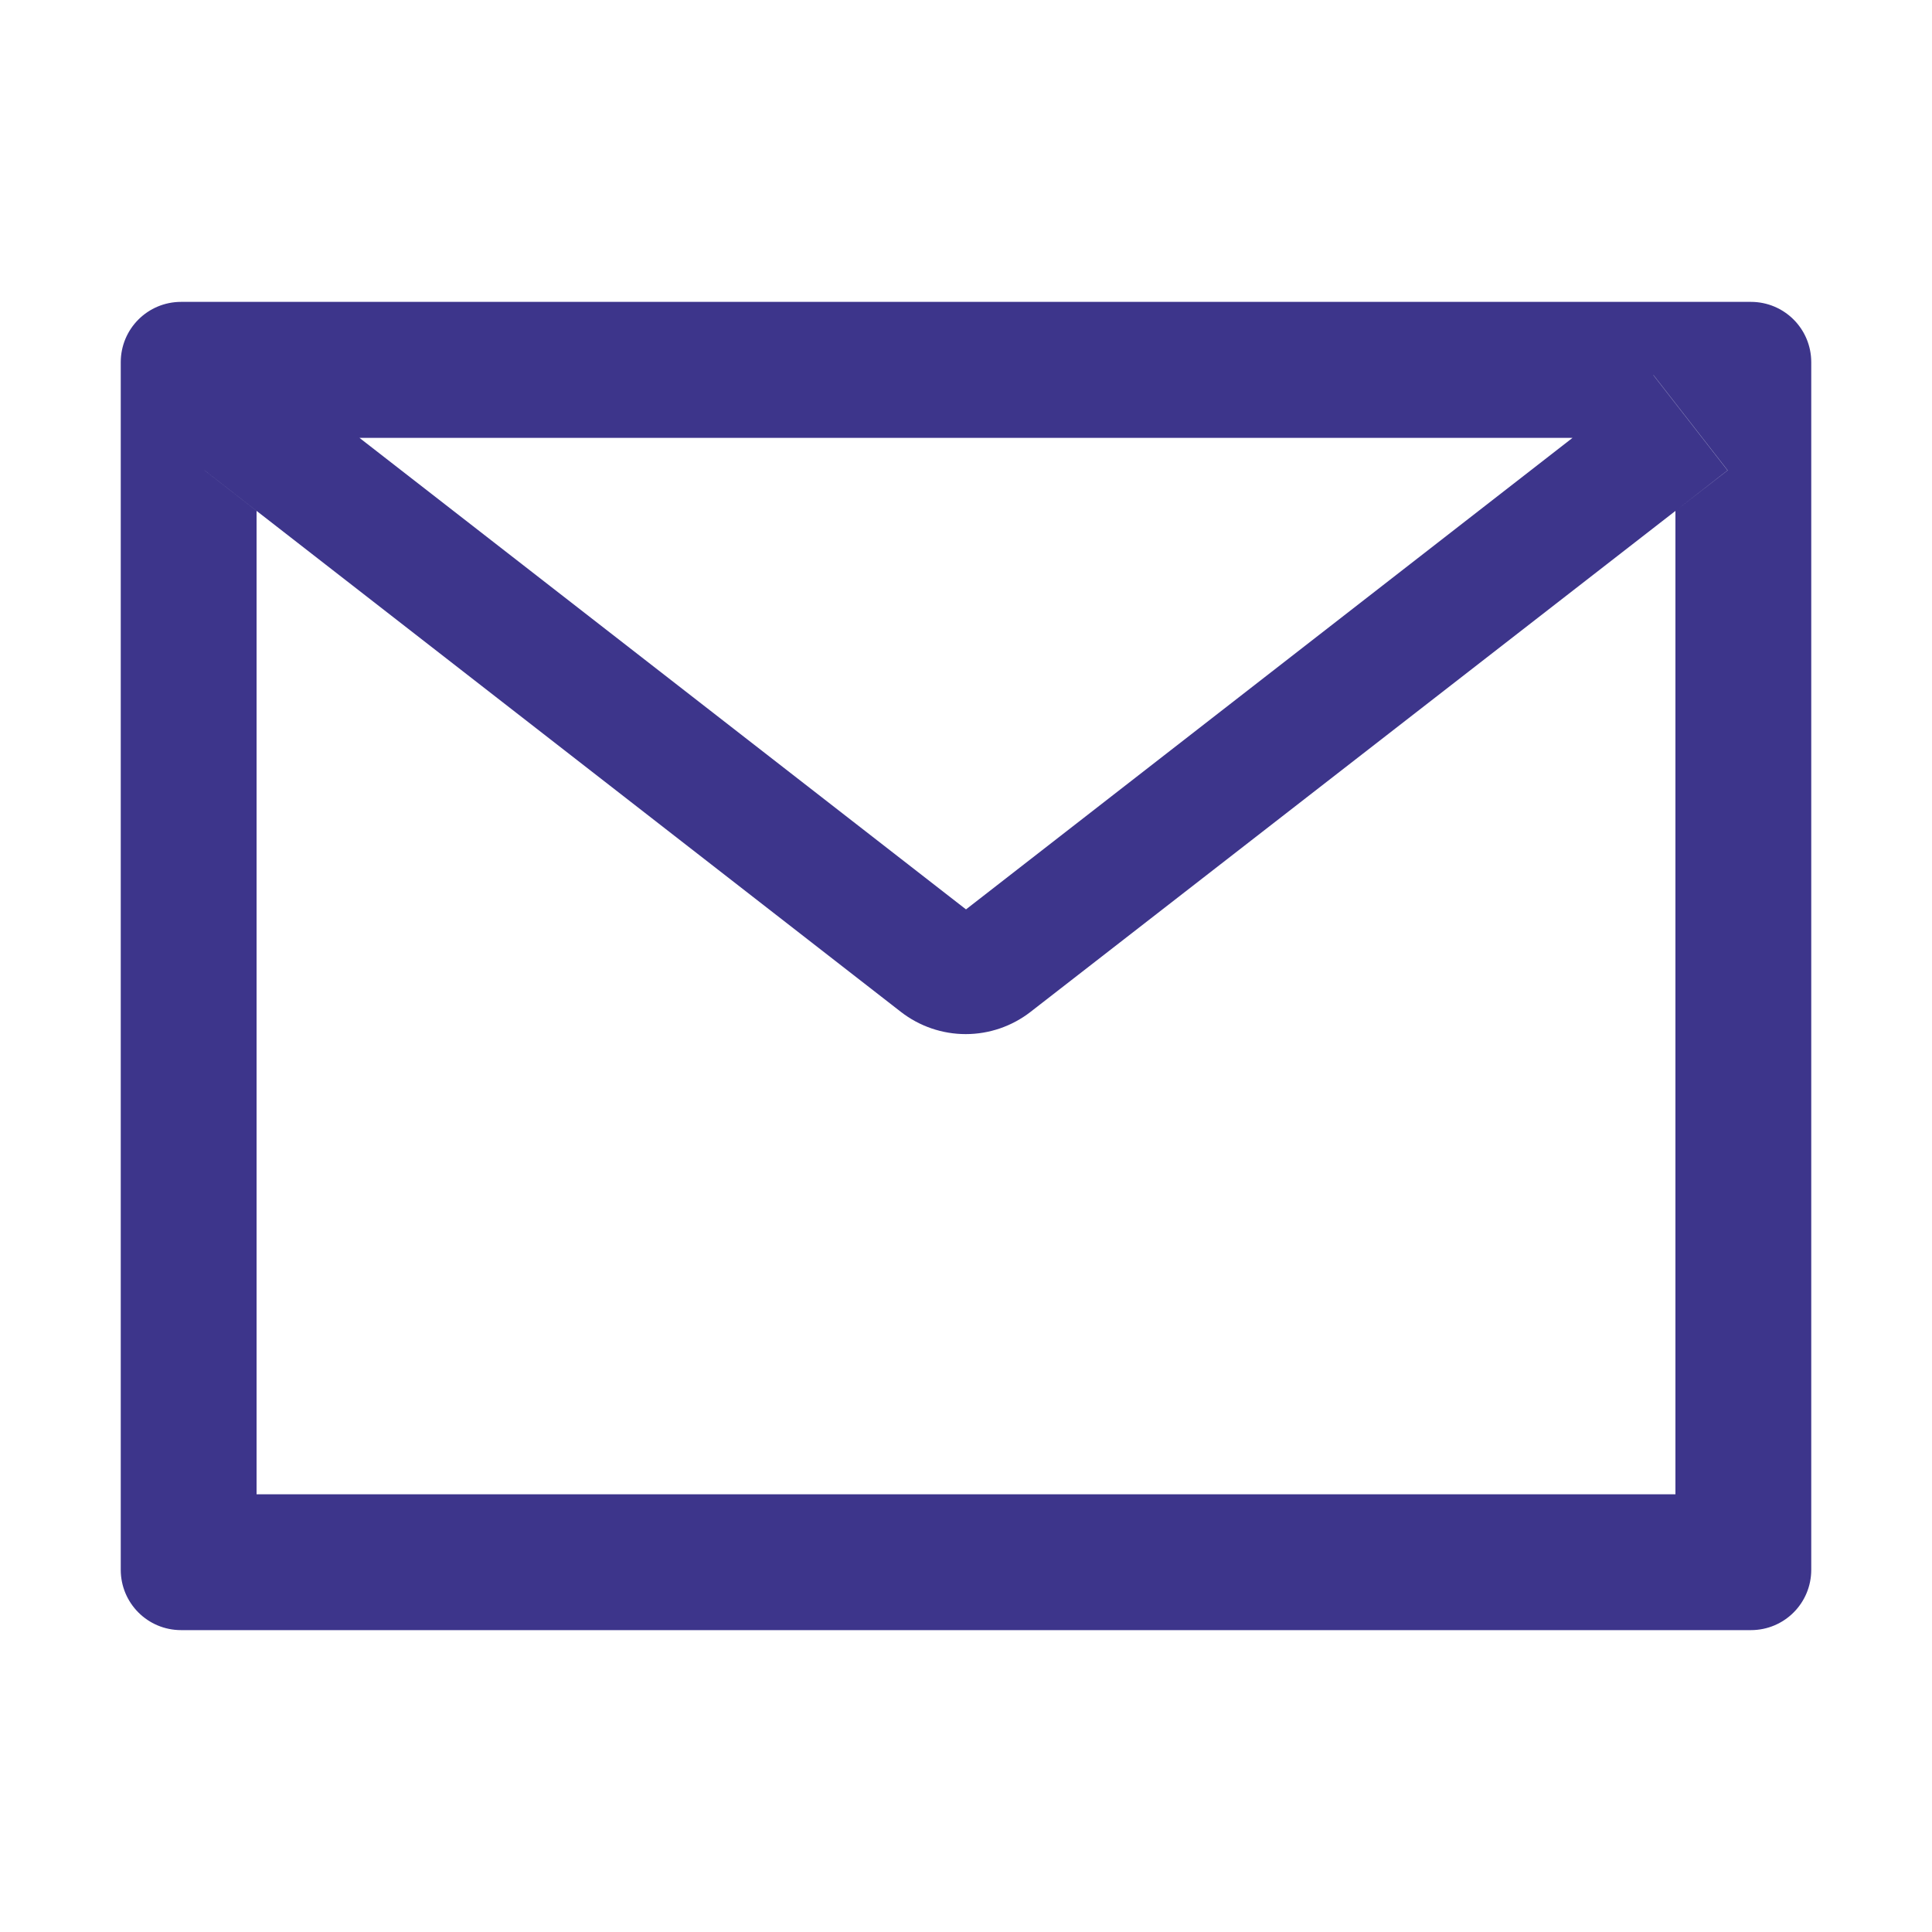 <svg width="20" height="20" viewBox="0 0 20 20" fill="none" xmlns="http://www.w3.org/2000/svg">
<path d="M18.125 3.125H1.875C1.529 3.125 1.25 3.404 1.25 3.75V16.25C1.25 16.596 1.529 16.875 1.875 16.875H18.125C18.471 16.875 18.75 16.596 18.75 16.25V3.75C18.75 3.404 18.471 3.125 18.125 3.125ZM17.344 5.289V15.469H2.656V5.289L2.117 4.869L2.885 3.883L3.721 4.533H16.281L17.117 3.883L17.885 4.869L17.344 5.289ZM16.281 4.531L10 9.414L3.719 4.531L2.883 3.881L2.115 4.867L2.654 5.287L9.326 10.475C9.518 10.624 9.754 10.705 9.997 10.705C10.24 10.705 10.476 10.624 10.668 10.475L17.344 5.289L17.883 4.869L17.115 3.883L16.281 4.531Z" fill="#3D358B"/>
</svg>
